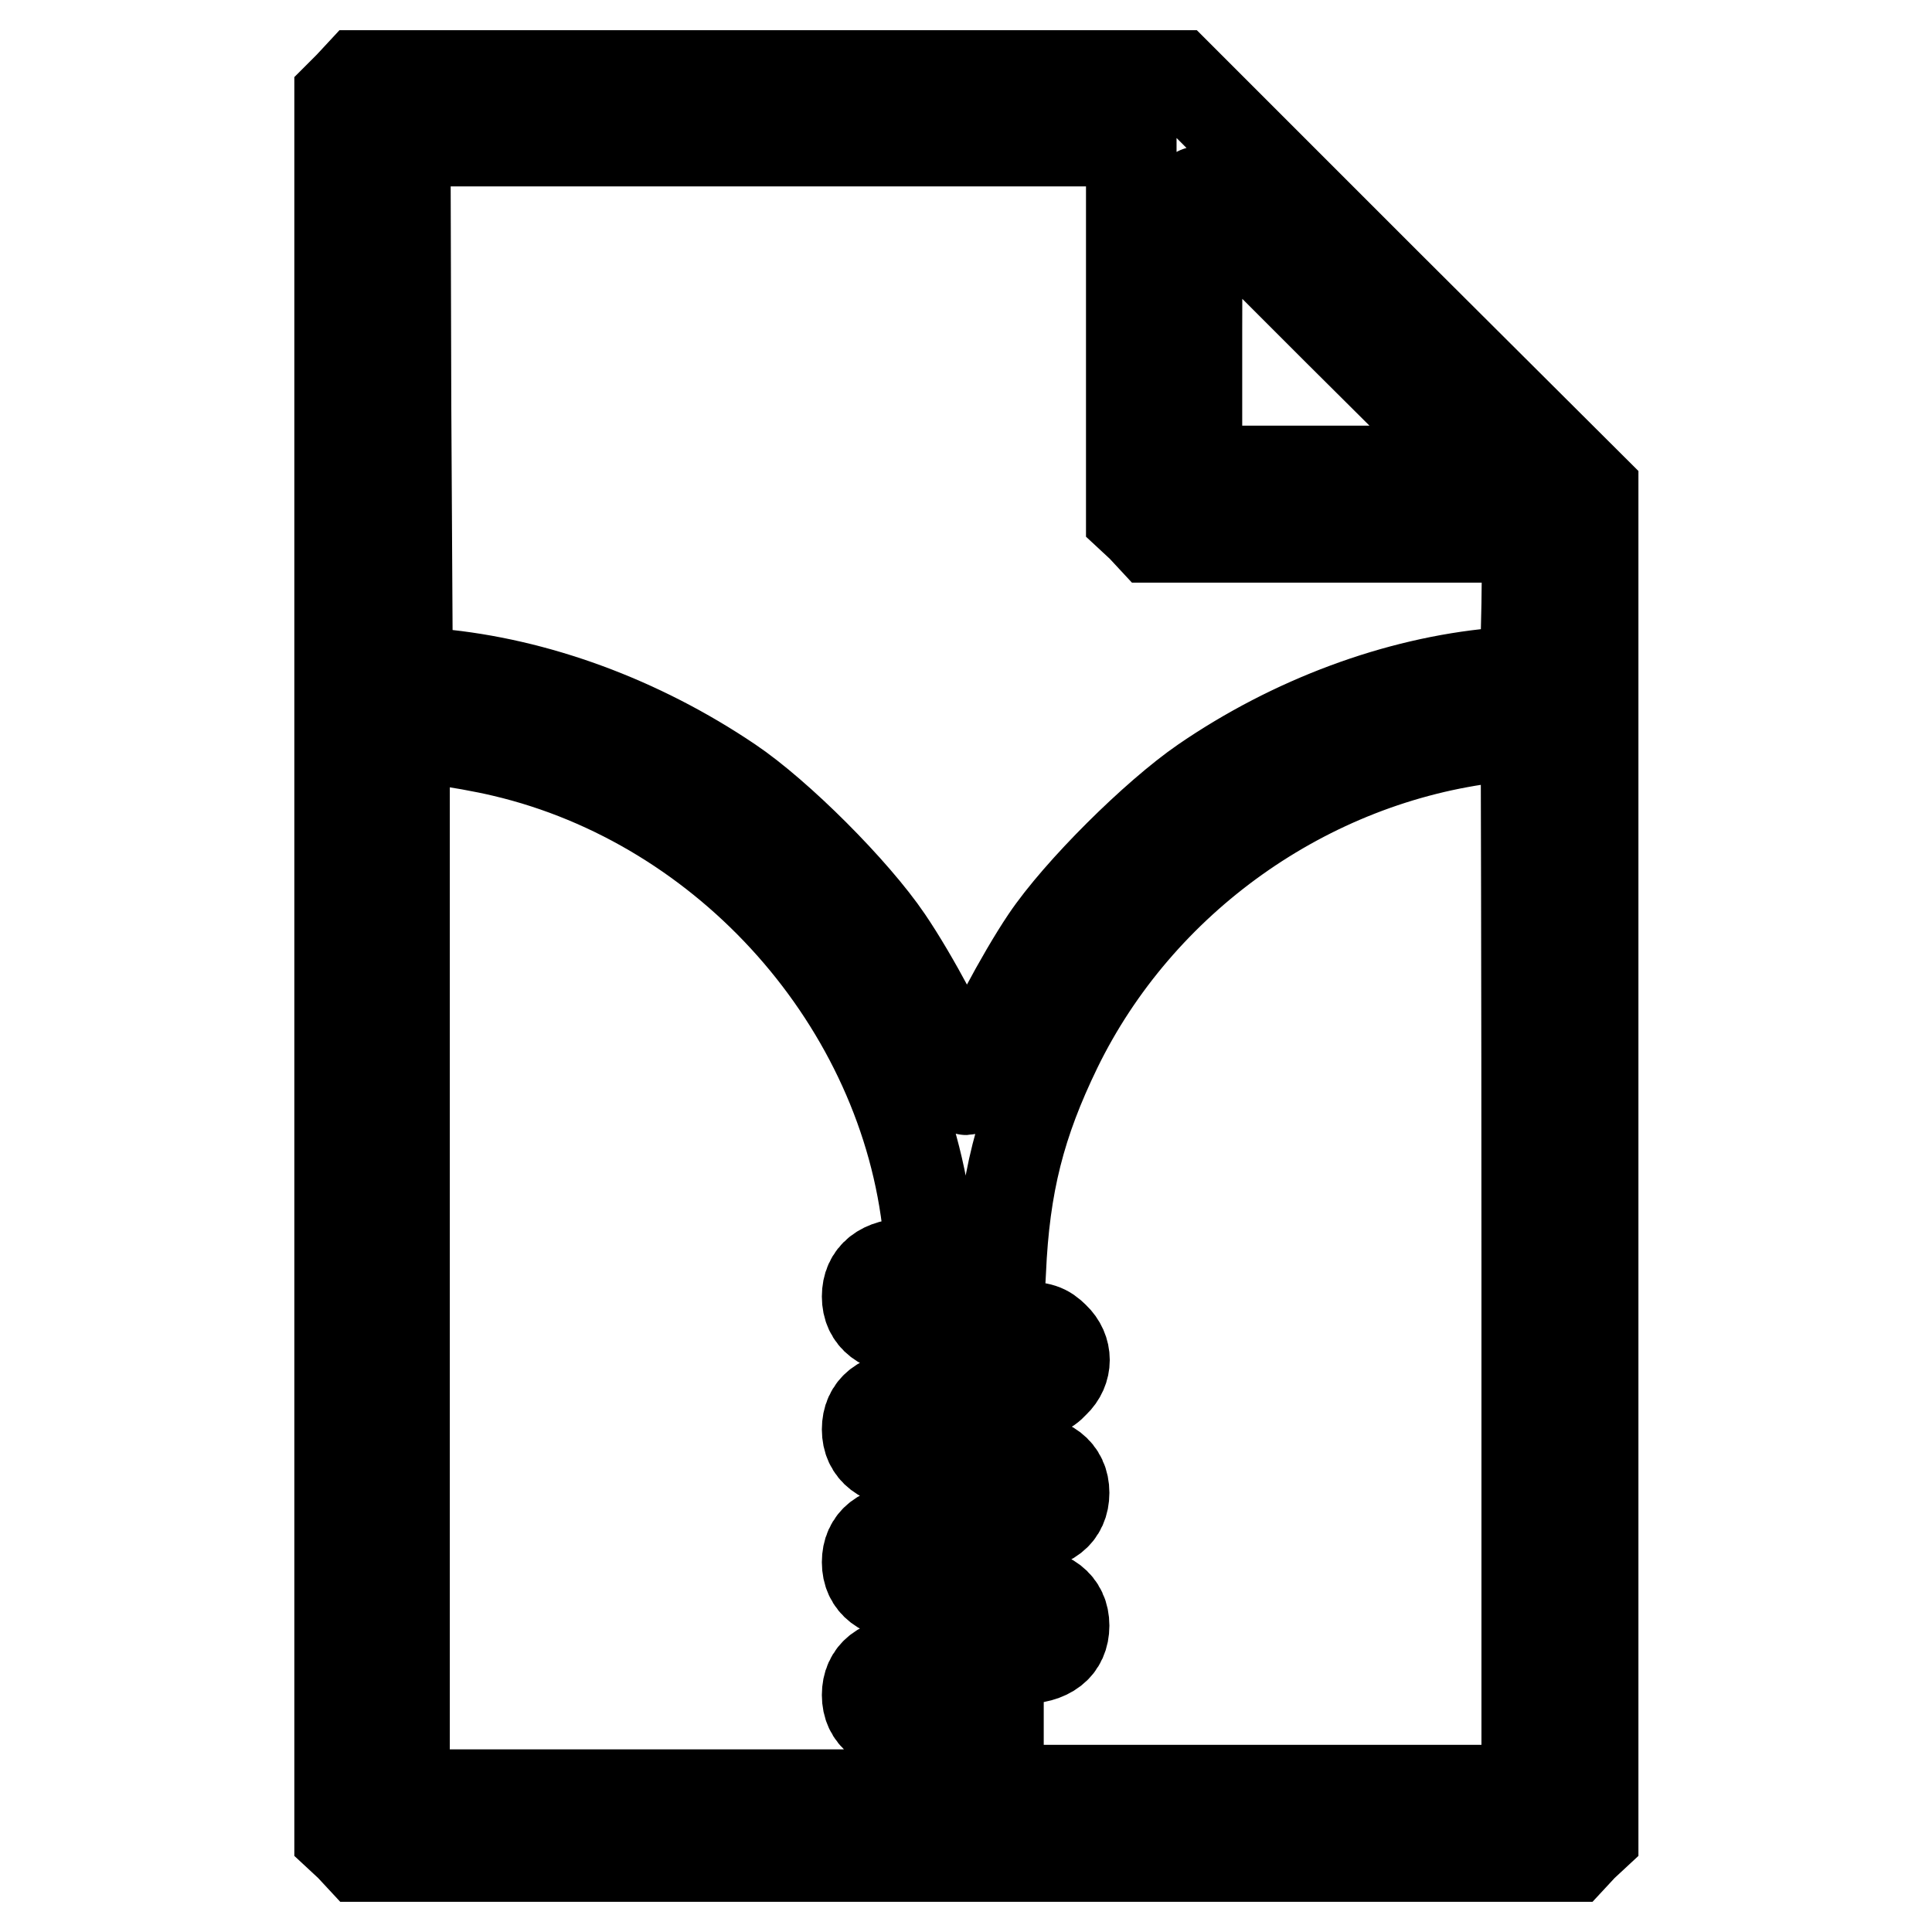 <?xml version="1.0" encoding="utf-8"?>
<!-- Svg Vector Icons : http://www.onlinewebfonts.com/icon -->
<!DOCTYPE svg PUBLIC "-//W3C//DTD SVG 1.1//EN" "http://www.w3.org/Graphics/SVG/1.1/DTD/svg11.dtd">
<svg version="1.1" xmlns="http://www.w3.org/2000/svg" xmlns:xlink="http://www.w3.org/1999/xlink" x="0px" y="0px" viewBox="0 0 256 256" enable-background="new 0 0 256 256" xml:space="preserve">
<g><g><g><path stroke-width="12" fill-opacity="0" stroke="#000000"  d="M46.3,11.4L45,12.7V128v115.3l1.4,1.3l1.3,1.4H128h80.4l1.3-1.4l1.4-1.3v-89.2V64.9l-27.5-27.4L156.1,10h-54.2H47.6L46.3,11.4z M149.9,43.6v24.9l1.4,1.3l1.3,1.4h24.9h24.9l-0.1,8.8l-0.2,8.9l-3.9,0.3c-13.1,1.2-26.9,6.3-38.7,14.4c-6.4,4.4-16.6,14.5-20.9,20.9c-3.3,4.9-8,13.8-9.5,17.8c-0.4,1.1-0.9,2.1-1,2.1c-0.2,0-0.7-0.9-1-2.1c-1.4-4-6.1-12.8-9.5-17.8c-4.4-6.5-14.5-16.6-20.9-20.9C84.7,95.5,71,90.5,57.9,89.3L54,88.9l-0.2-35.1l-0.1-35.1h48.1h48.1L149.9,43.6L149.9,43.6z M177.4,43.9L196,62.4h-18.7h-18.7V43.9c0-10.2,0.1-18.6,0.2-18.6C158.8,25.3,167.2,33.7,177.4,43.9z M66.7,99.6c29.8,7,53.2,33.4,56.3,63.5l0.4,4.3h-2.9c-3.6,0-5.6,1.6-5.6,4.4c0,2.8,2.1,4.4,5.7,4.4h3v4.4v4.4h-3c-3.7,0-5.7,1.6-5.7,4.4c0,2.8,2.1,4.4,5.7,4.4h3v4.4v4.4h-3c-3.7,0-5.7,1.6-5.7,4.4c0,2.8,2.1,4.4,5.7,4.4h3v4.4v4.4h-3c-3.7,0-5.7,1.6-5.7,4.4c0,2.8,2.1,4.4,5.7,4.4h3v4.4v4.4h-35h-35v-69.8V97.6l4.2,0.4C60.3,98.3,64.2,99,66.7,99.6z M202.3,167.3v69.9h-35h-35v-8.7v-8.7h3c3.7,0,5.7-1.6,5.7-4.4c0-2.8-2.1-4.4-5.7-4.4h-3v-4.4v-4.4h3c3.7,0,5.7-1.6,5.7-4.4c0-2.8-2.1-4.4-5.7-4.4h-3v-4.4v-4.4h3c2.5,0,3.3-0.2,4.4-1.4c1.8-1.7,1.8-4.3,0-6c-1.1-1.1-1.9-1.4-4.4-1.4h-3.1l0.4-7.3c0.5-11.6,2.6-19.7,7.4-29.6c10.9-22.4,33.2-38.3,58-41.2c2.2-0.3,4-0.5,4.2-0.5C202.2,97.5,202.3,128.9,202.3,167.3z"/></g></g></g>
</svg>